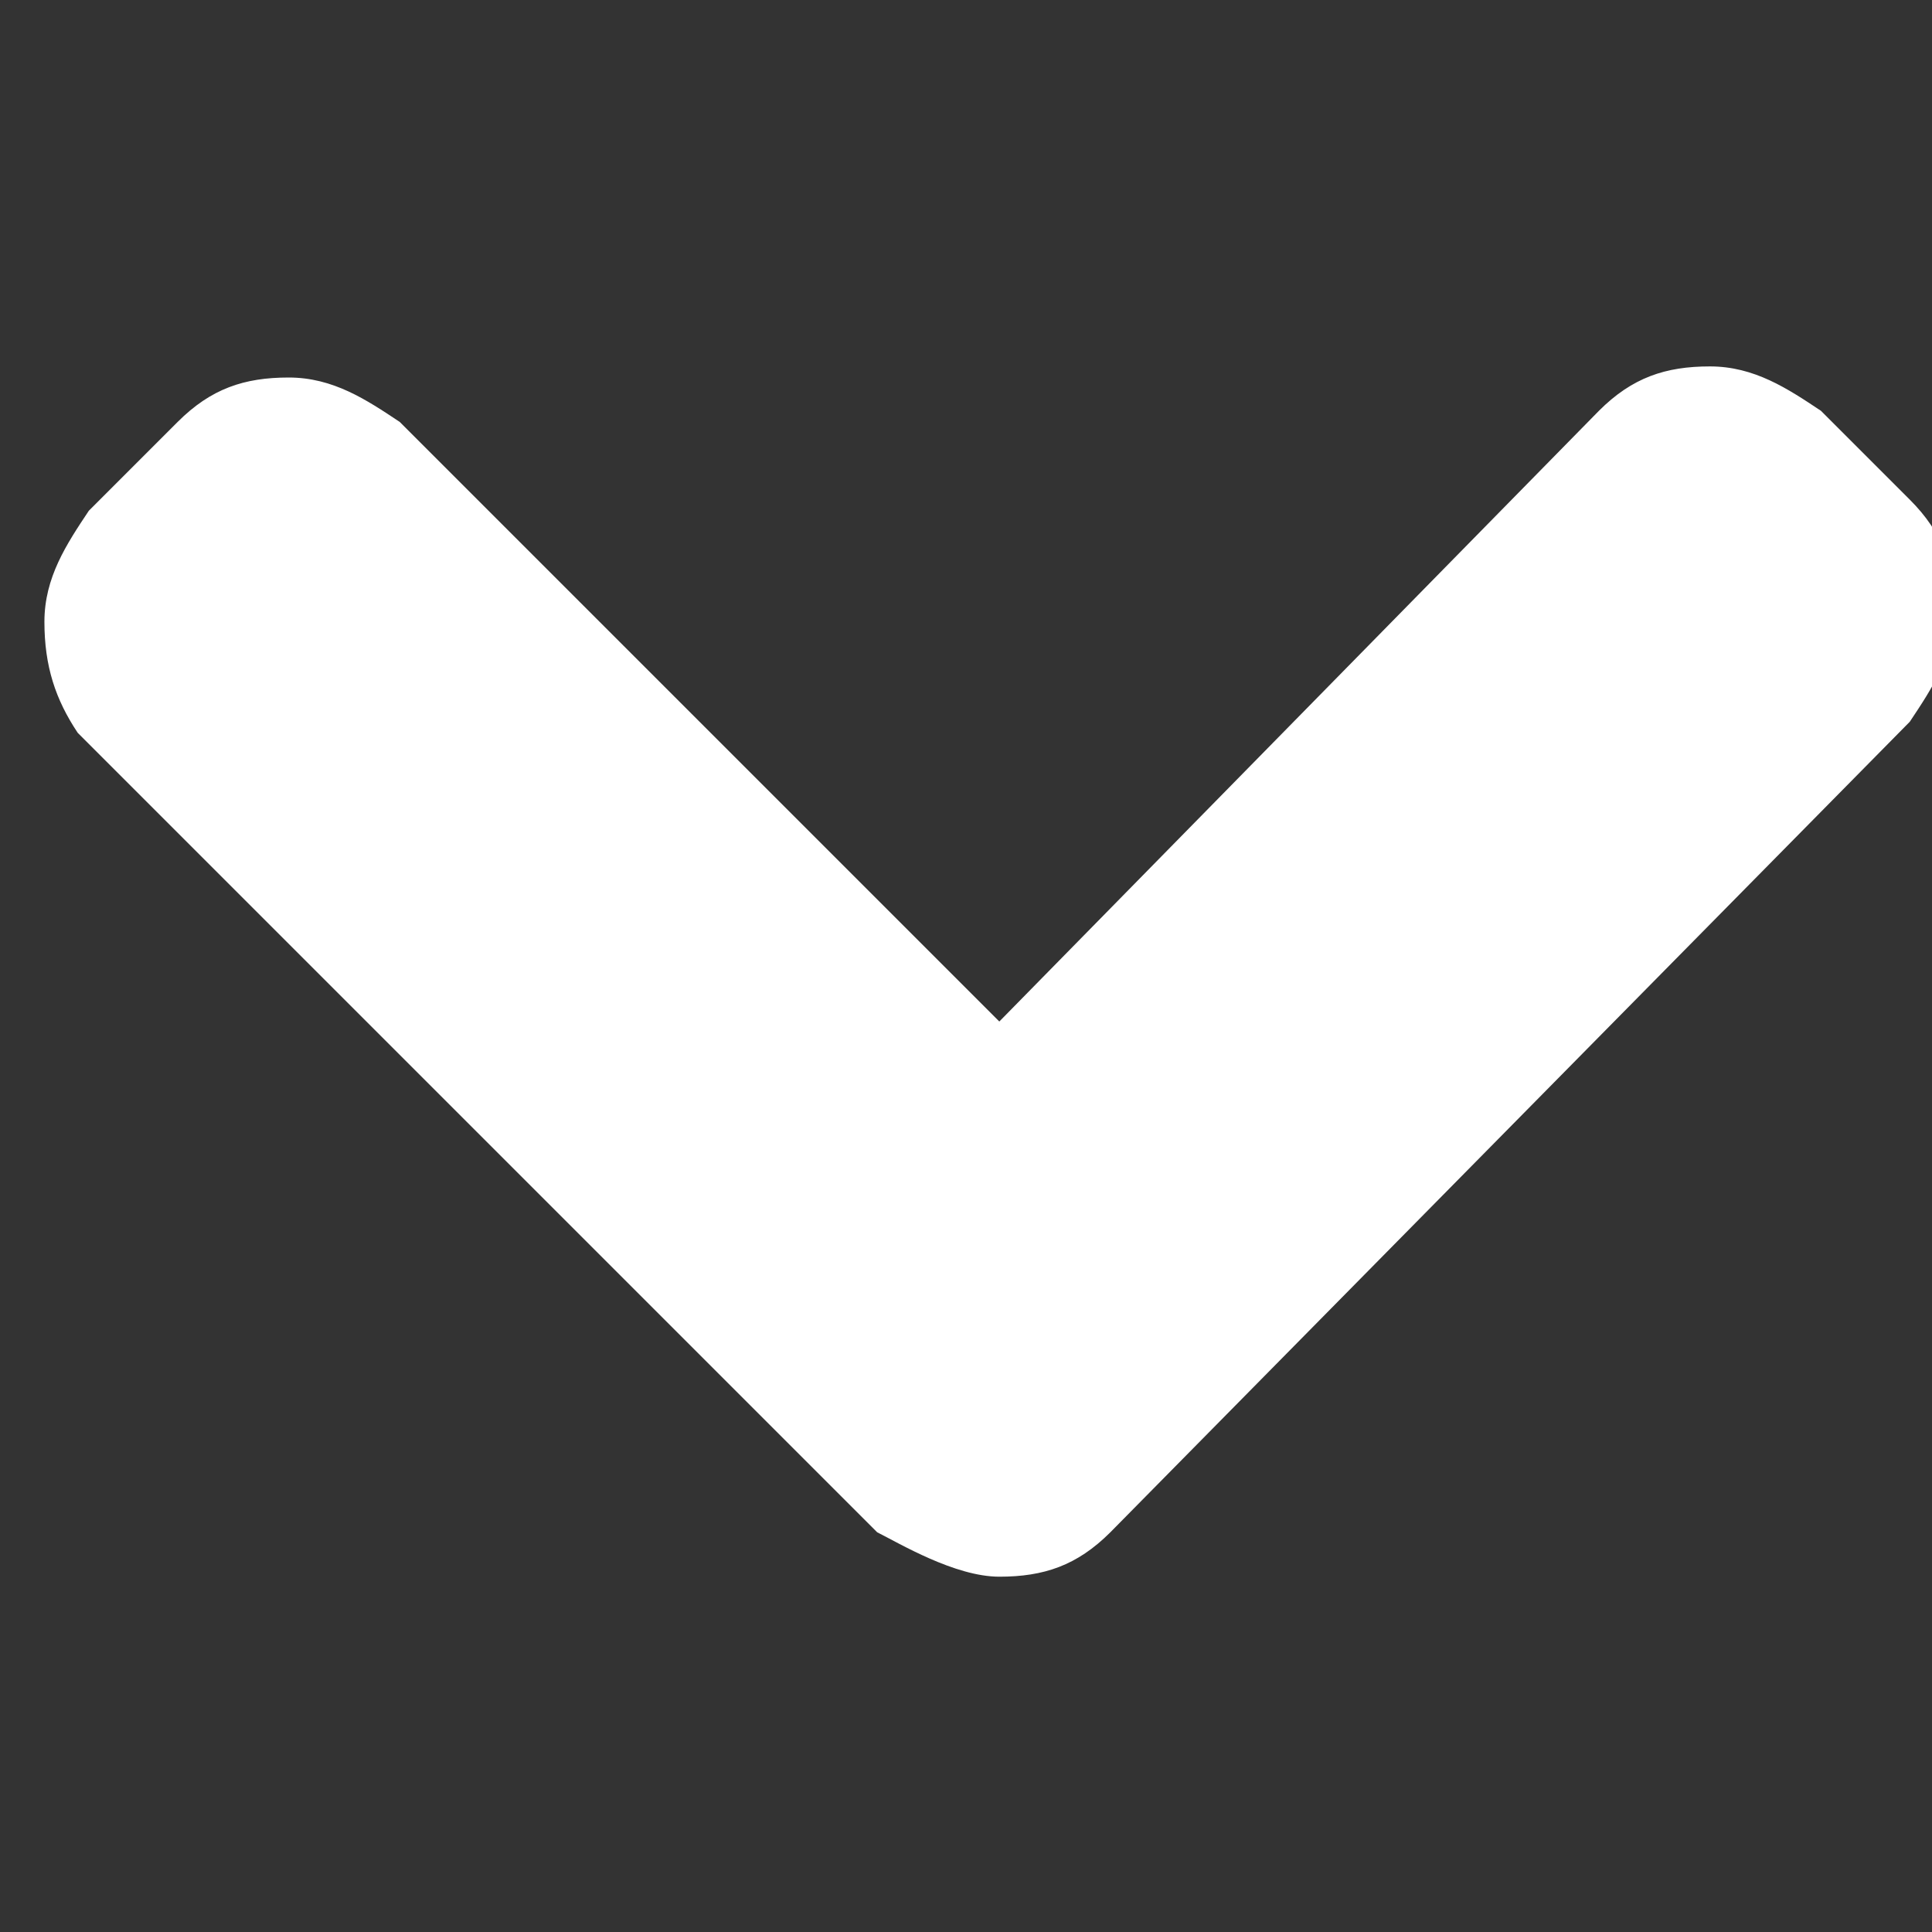 <?xml version="1.0" encoding="utf-8"?>
<!-- Generator: Adobe Illustrator 26.0.0, SVG Export Plug-In . SVG Version: 6.00 Build 0)  -->
<svg version="1.1" id="Layer_1" xmlns="http://www.w3.org/2000/svg" xmlns:xlink="http://www.w3.org/1999/xlink" x="0px" y="0px"
	 viewBox="0 0 17.4 17.4" style="enable-background:new 0 0 17.4 17.4;" xml:space="preserve">
<rect x="0" y="0" width="17.4" height="17.4" fill="#333333" stroke="none"/>
<style type="text/css">
	.st0{fill:#FFFFFF;}
</style>
<path class="st0" d="M7.9,13.8L0.7,6.6C0.5,6.3,0.4,6,0.4,5.6s0.2-0.7,0.4-1l0.8-0.8c0.3-0.3,0.6-0.4,1-0.4s0.7,0.2,1,0.4l5.4,5.4
	l5.4-5.5c0.3-0.3,0.6-0.4,1-0.4c0.4,0,0.7,0.2,1,0.4l0.8,0.8c0.3,0.3,0.4,0.6,0.4,1s-0.2,0.7-0.4,1l-7.2,7.3c-0.3,0.3-0.6,0.4-1,0.4
	S8.1,13.9,7.9,13.8z"/>
</svg>
